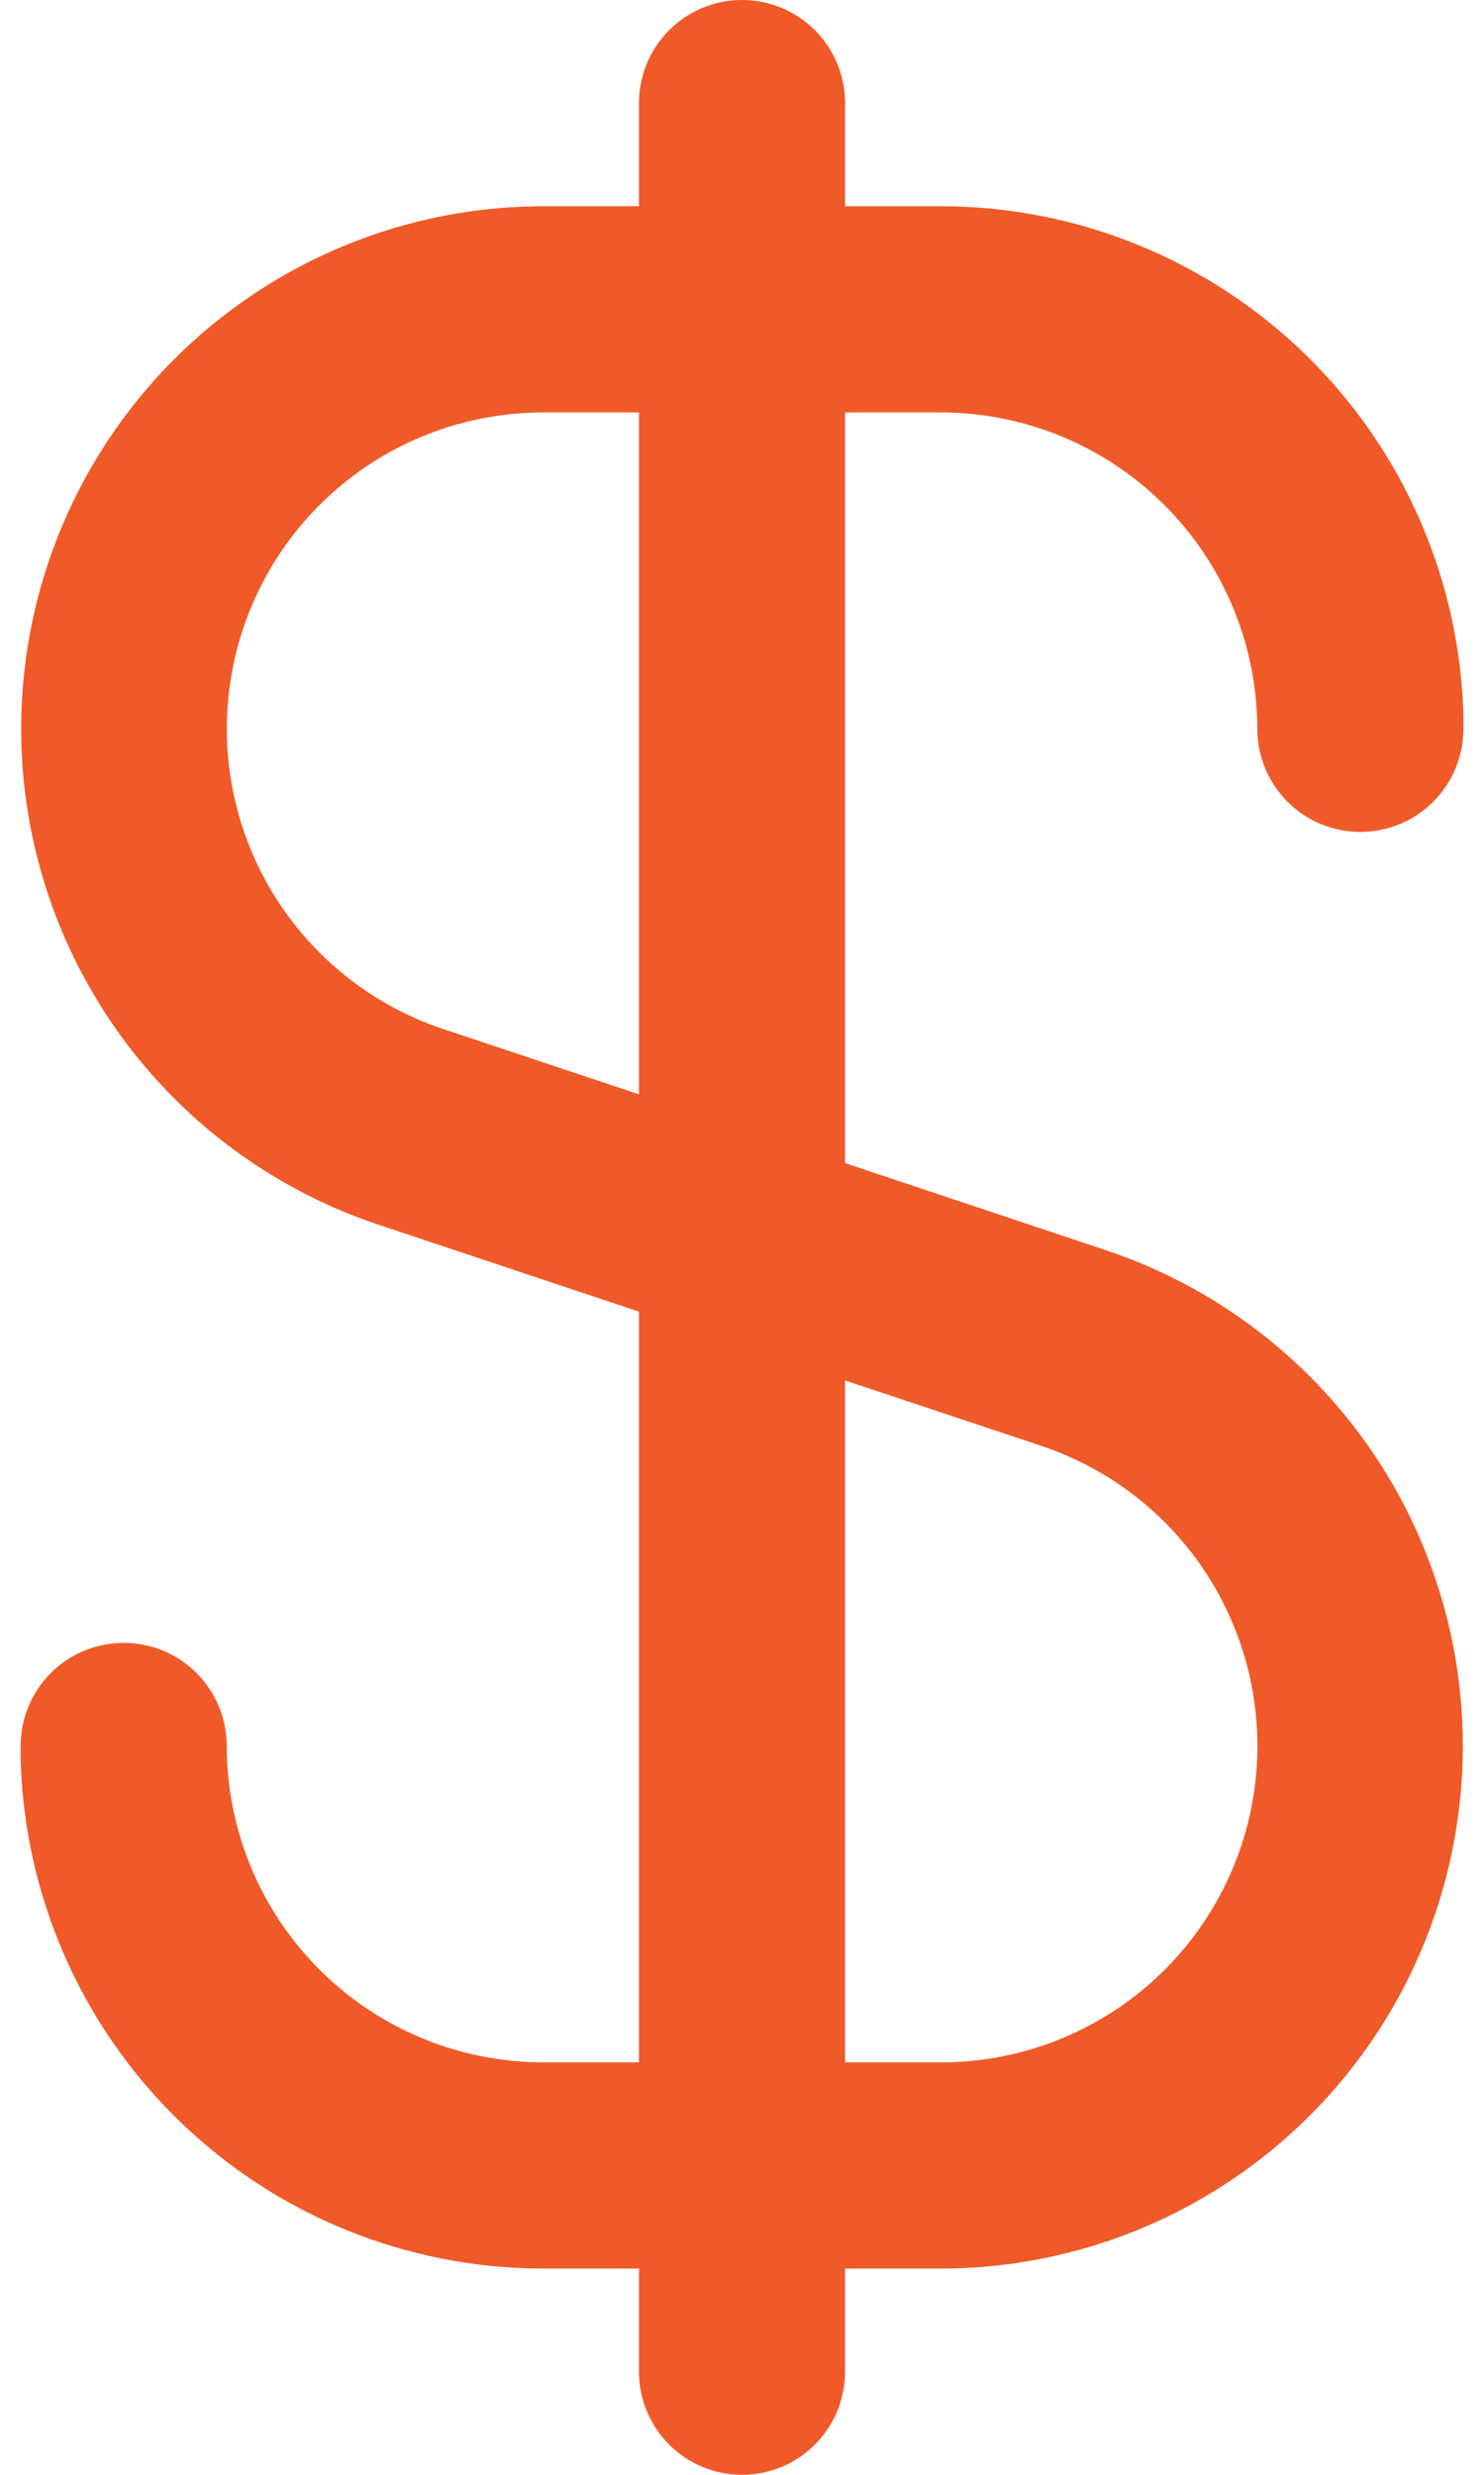 <svg xmlns="http://www.w3.org/2000/svg" width="30" height="50" viewBox="0 0 30 50" fill="none"><path d="M19.025 8.333C20.72 8.335 22.345 9.009 23.543 10.207C24.741 11.405 25.415 13.03 25.417 14.725C25.417 15.277 25.637 15.807 26.027 16.198C26.418 16.589 26.948 16.808 27.5 16.808C28.053 16.808 28.583 16.589 28.974 16.198C29.364 15.807 29.584 15.277 29.584 14.725V14.583C29.584 14.544 29.584 14.508 29.584 14.469C29.514 11.714 28.371 9.095 26.399 7.171C24.427 5.247 21.781 4.169 19.025 4.167H17.084V2.083C17.084 1.531 16.864 1.001 16.474 0.61C16.083 0.219 15.553 0 15 0C14.448 0 13.918 0.219 13.527 0.61C13.136 1.001 12.917 1.531 12.917 2.083V4.167H10.975C8.47 4.169 6.047 5.063 4.139 6.688C2.232 8.313 0.965 10.563 0.564 13.036C0.163 15.51 0.655 18.045 1.952 20.189C3.249 22.333 5.265 23.946 7.642 24.74L12.917 26.5V41.667H10.975C9.281 41.665 7.656 40.991 6.458 39.793C5.259 38.594 4.585 36.97 4.584 35.275C4.584 34.722 4.364 34.193 3.973 33.802C3.583 33.411 3.053 33.192 2.5 33.192C1.948 33.192 1.418 33.411 1.027 33.802C0.636 34.193 0.417 34.722 0.417 35.275V35.417C0.417 35.456 0.417 35.492 0.417 35.531C0.487 38.286 1.629 40.905 3.602 42.829C5.574 44.754 8.22 45.831 10.975 45.833H12.917V47.917C12.917 48.469 13.136 48.999 13.527 49.39C13.918 49.781 14.448 50 15 50C15.553 50 16.083 49.781 16.474 49.39C16.864 48.999 17.084 48.469 17.084 47.917V45.833H19.025C21.531 45.831 23.954 44.937 25.861 43.312C27.768 41.687 29.036 39.437 29.436 36.964C29.837 34.49 29.345 31.955 28.049 29.811C26.752 27.667 24.735 26.054 22.359 25.26L17.084 23.5V8.333H19.025ZM21.046 29.21C22.487 29.69 23.709 30.666 24.496 31.965C25.282 33.264 25.58 34.8 25.337 36.299C25.094 37.797 24.325 39.16 23.169 40.144C22.012 41.127 20.544 41.667 19.025 41.667H17.084V27.89L21.046 29.21ZM12.917 22.11L8.959 20.79C7.519 20.31 6.296 19.334 5.51 18.036C4.724 16.738 4.425 15.202 4.668 13.704C4.91 12.205 5.678 10.842 6.834 9.858C7.989 8.874 9.458 8.334 10.975 8.333H12.917V22.11Z" fill="#F05A28"></path></svg>